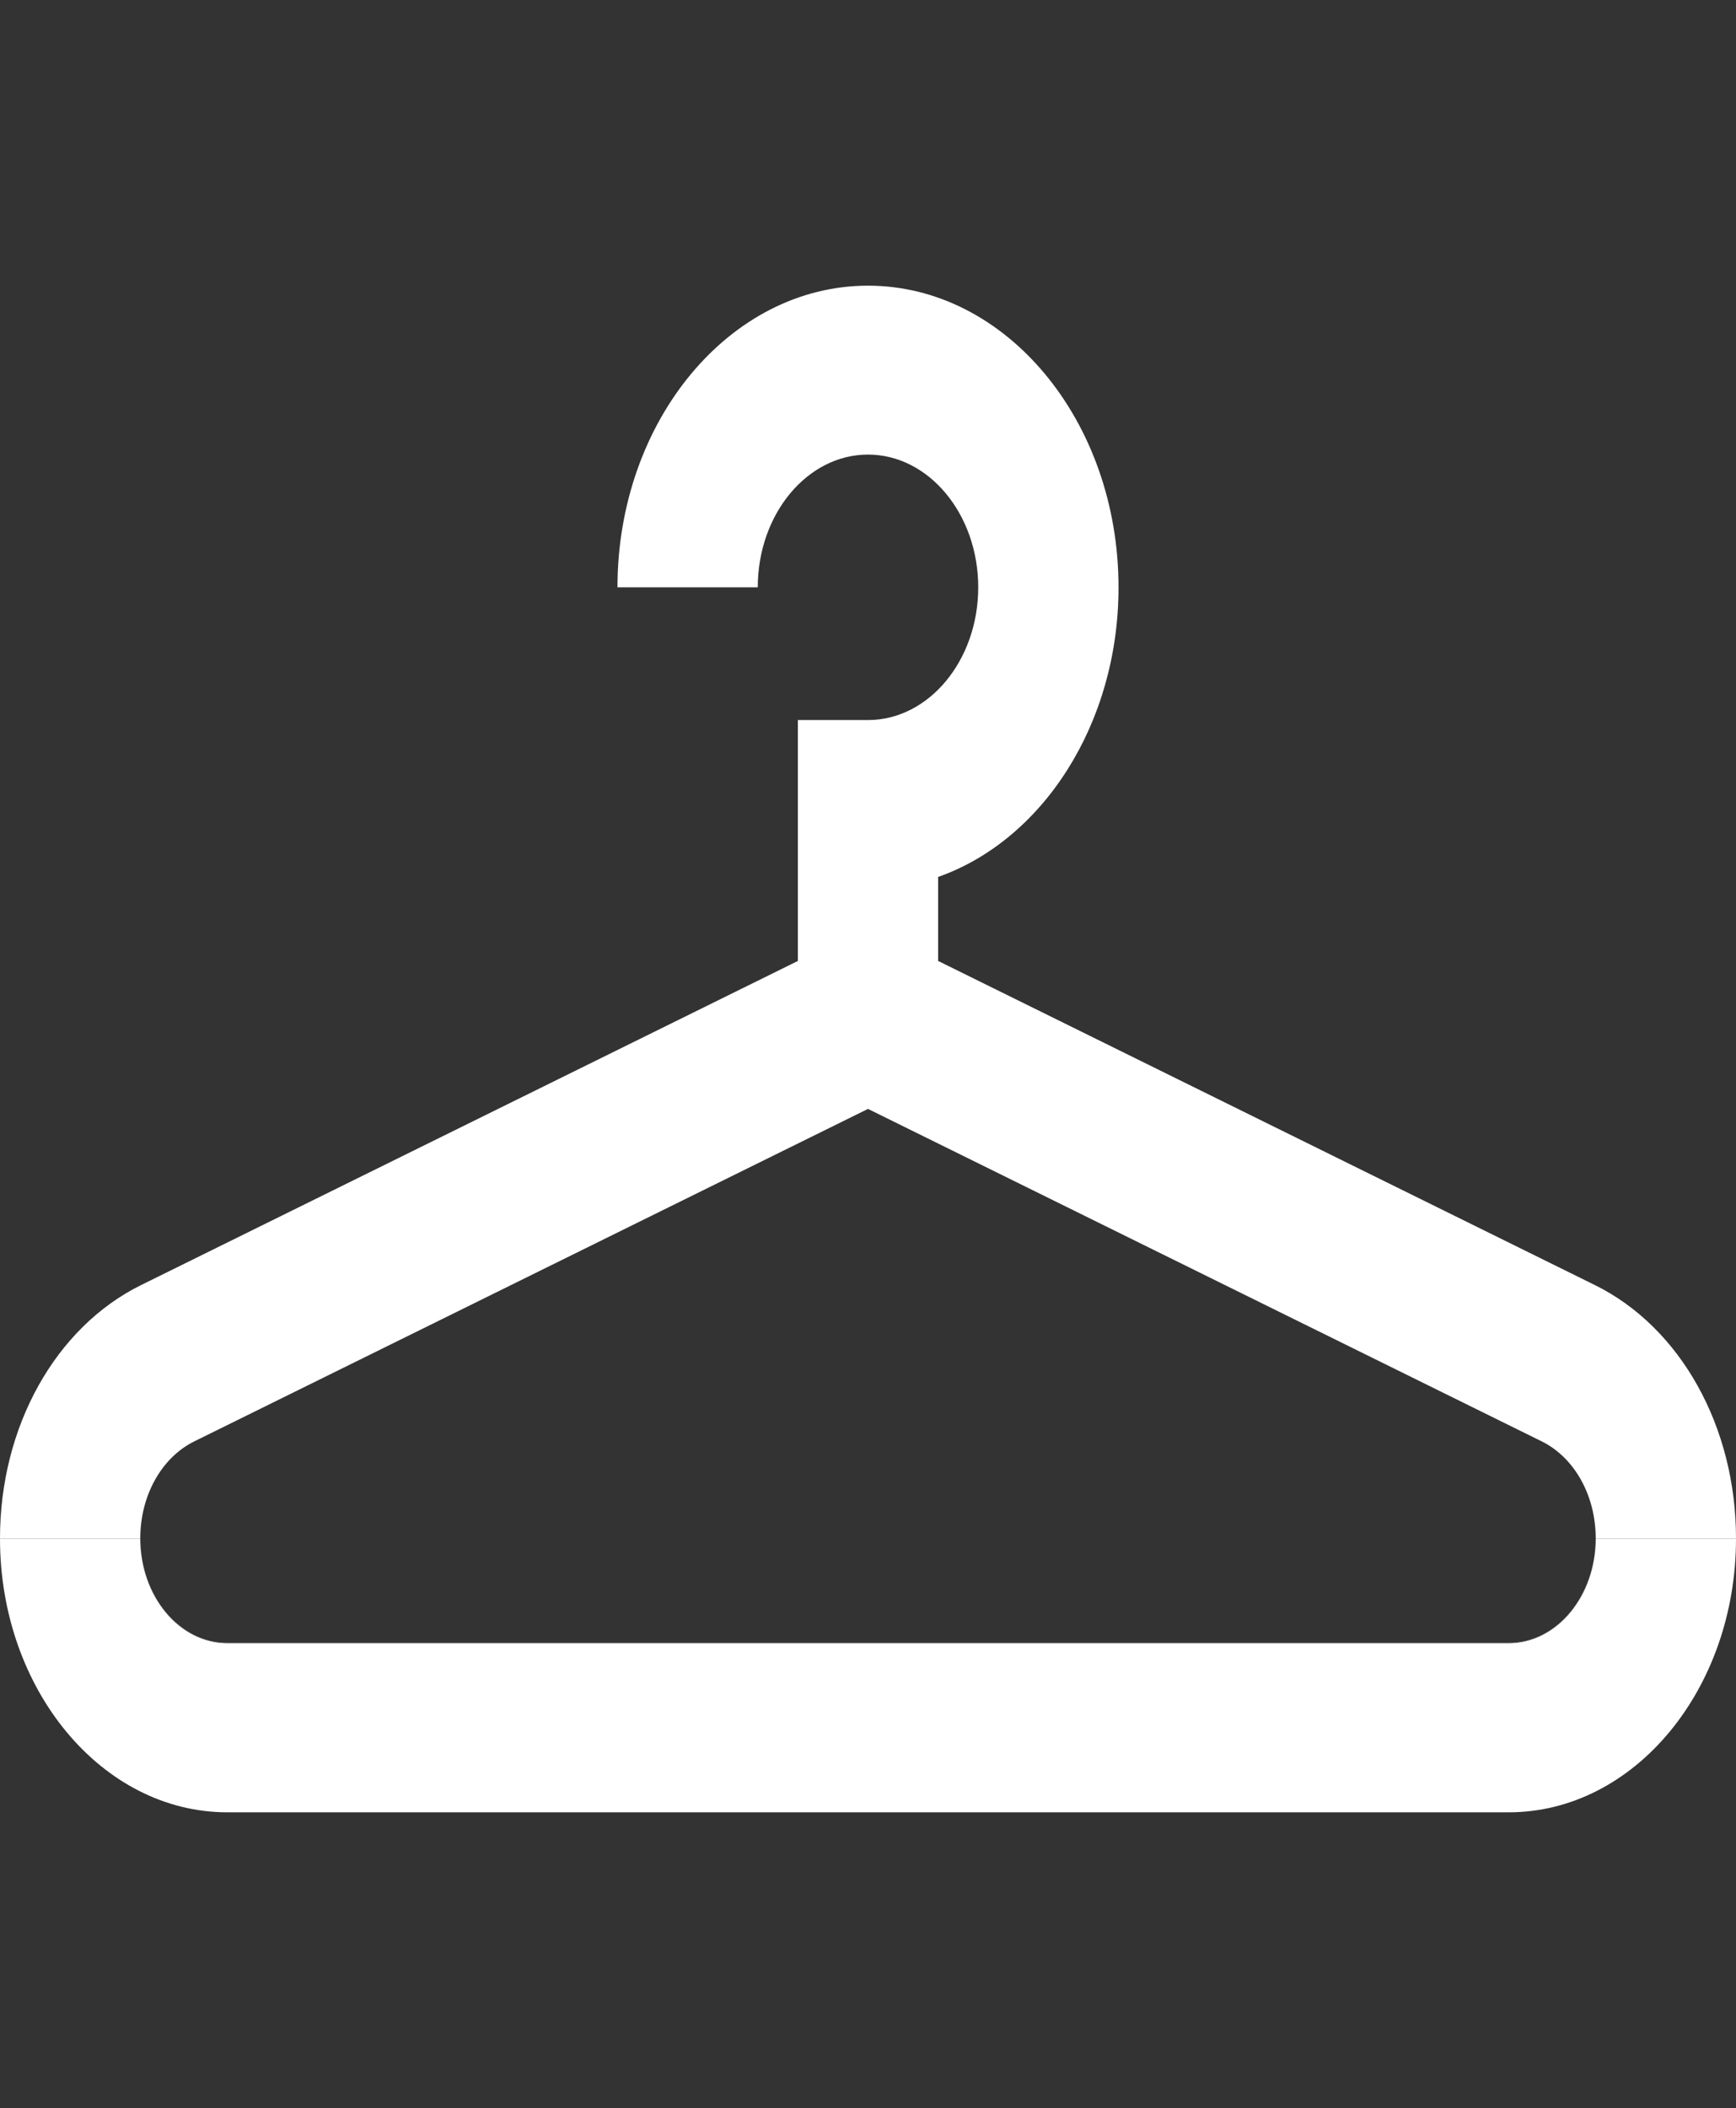 <svg xmlns="http://www.w3.org/2000/svg" width="117" height="142" viewBox="0 0 117 142" fill="none"><rect x="0" y="0" width="117" height="142" fill="#333333" stroke="none"/><g clip-path="url(#clip0_12_1698)"><path d="M15.315 110.695H101.685C104.916 110.695 107.545 107.531 107.545 103.642H117C117 103.634 117 103.626 117 103.618C117 96.105 113.267 89.409 107.49 86.56L63.227 64.728V59.069C70.243 56.603 75.384 48.79 75.384 39.561C75.384 28.357 67.81 19.242 58.5 19.242C49.19 19.242 41.616 28.356 41.616 39.561H51.071C51.071 34.631 54.404 30.62 58.5 30.62C62.596 30.62 65.929 34.631 65.929 39.561C65.929 44.49 62.596 48.501 58.5 48.501H53.773V64.728L9.51 86.559C3.733 89.409 0 96.105 0 103.618C0 103.626 0 103.634 0 103.642H9.455C9.455 107.531 12.084 110.695 15.315 110.695ZM13.095 97.088L58.5 74.694L103.905 97.088C106.116 98.179 107.545 100.742 107.545 103.618C107.545 107.507 104.916 110.671 101.685 110.671H15.315C12.084 110.671 9.455 107.507 9.455 103.618C9.455 100.742 10.884 98.179 13.095 97.088Z" fill="white"></path><path d="M107.545 103.642C107.545 107.532 104.916 110.695 101.685 110.695H15.315C12.084 110.695 9.455 107.531 9.455 103.642H0C0 113.806 6.87 122.074 15.315 122.074H101.685C110.13 122.074 117 113.806 117 103.642H107.545Z" fill="white"></path></g><defs><clipPath id="clip0_12_1698"><rect width="117" height="140.806" fill="white" transform="translate(0 0.255)"></rect></clipPath></defs></svg>